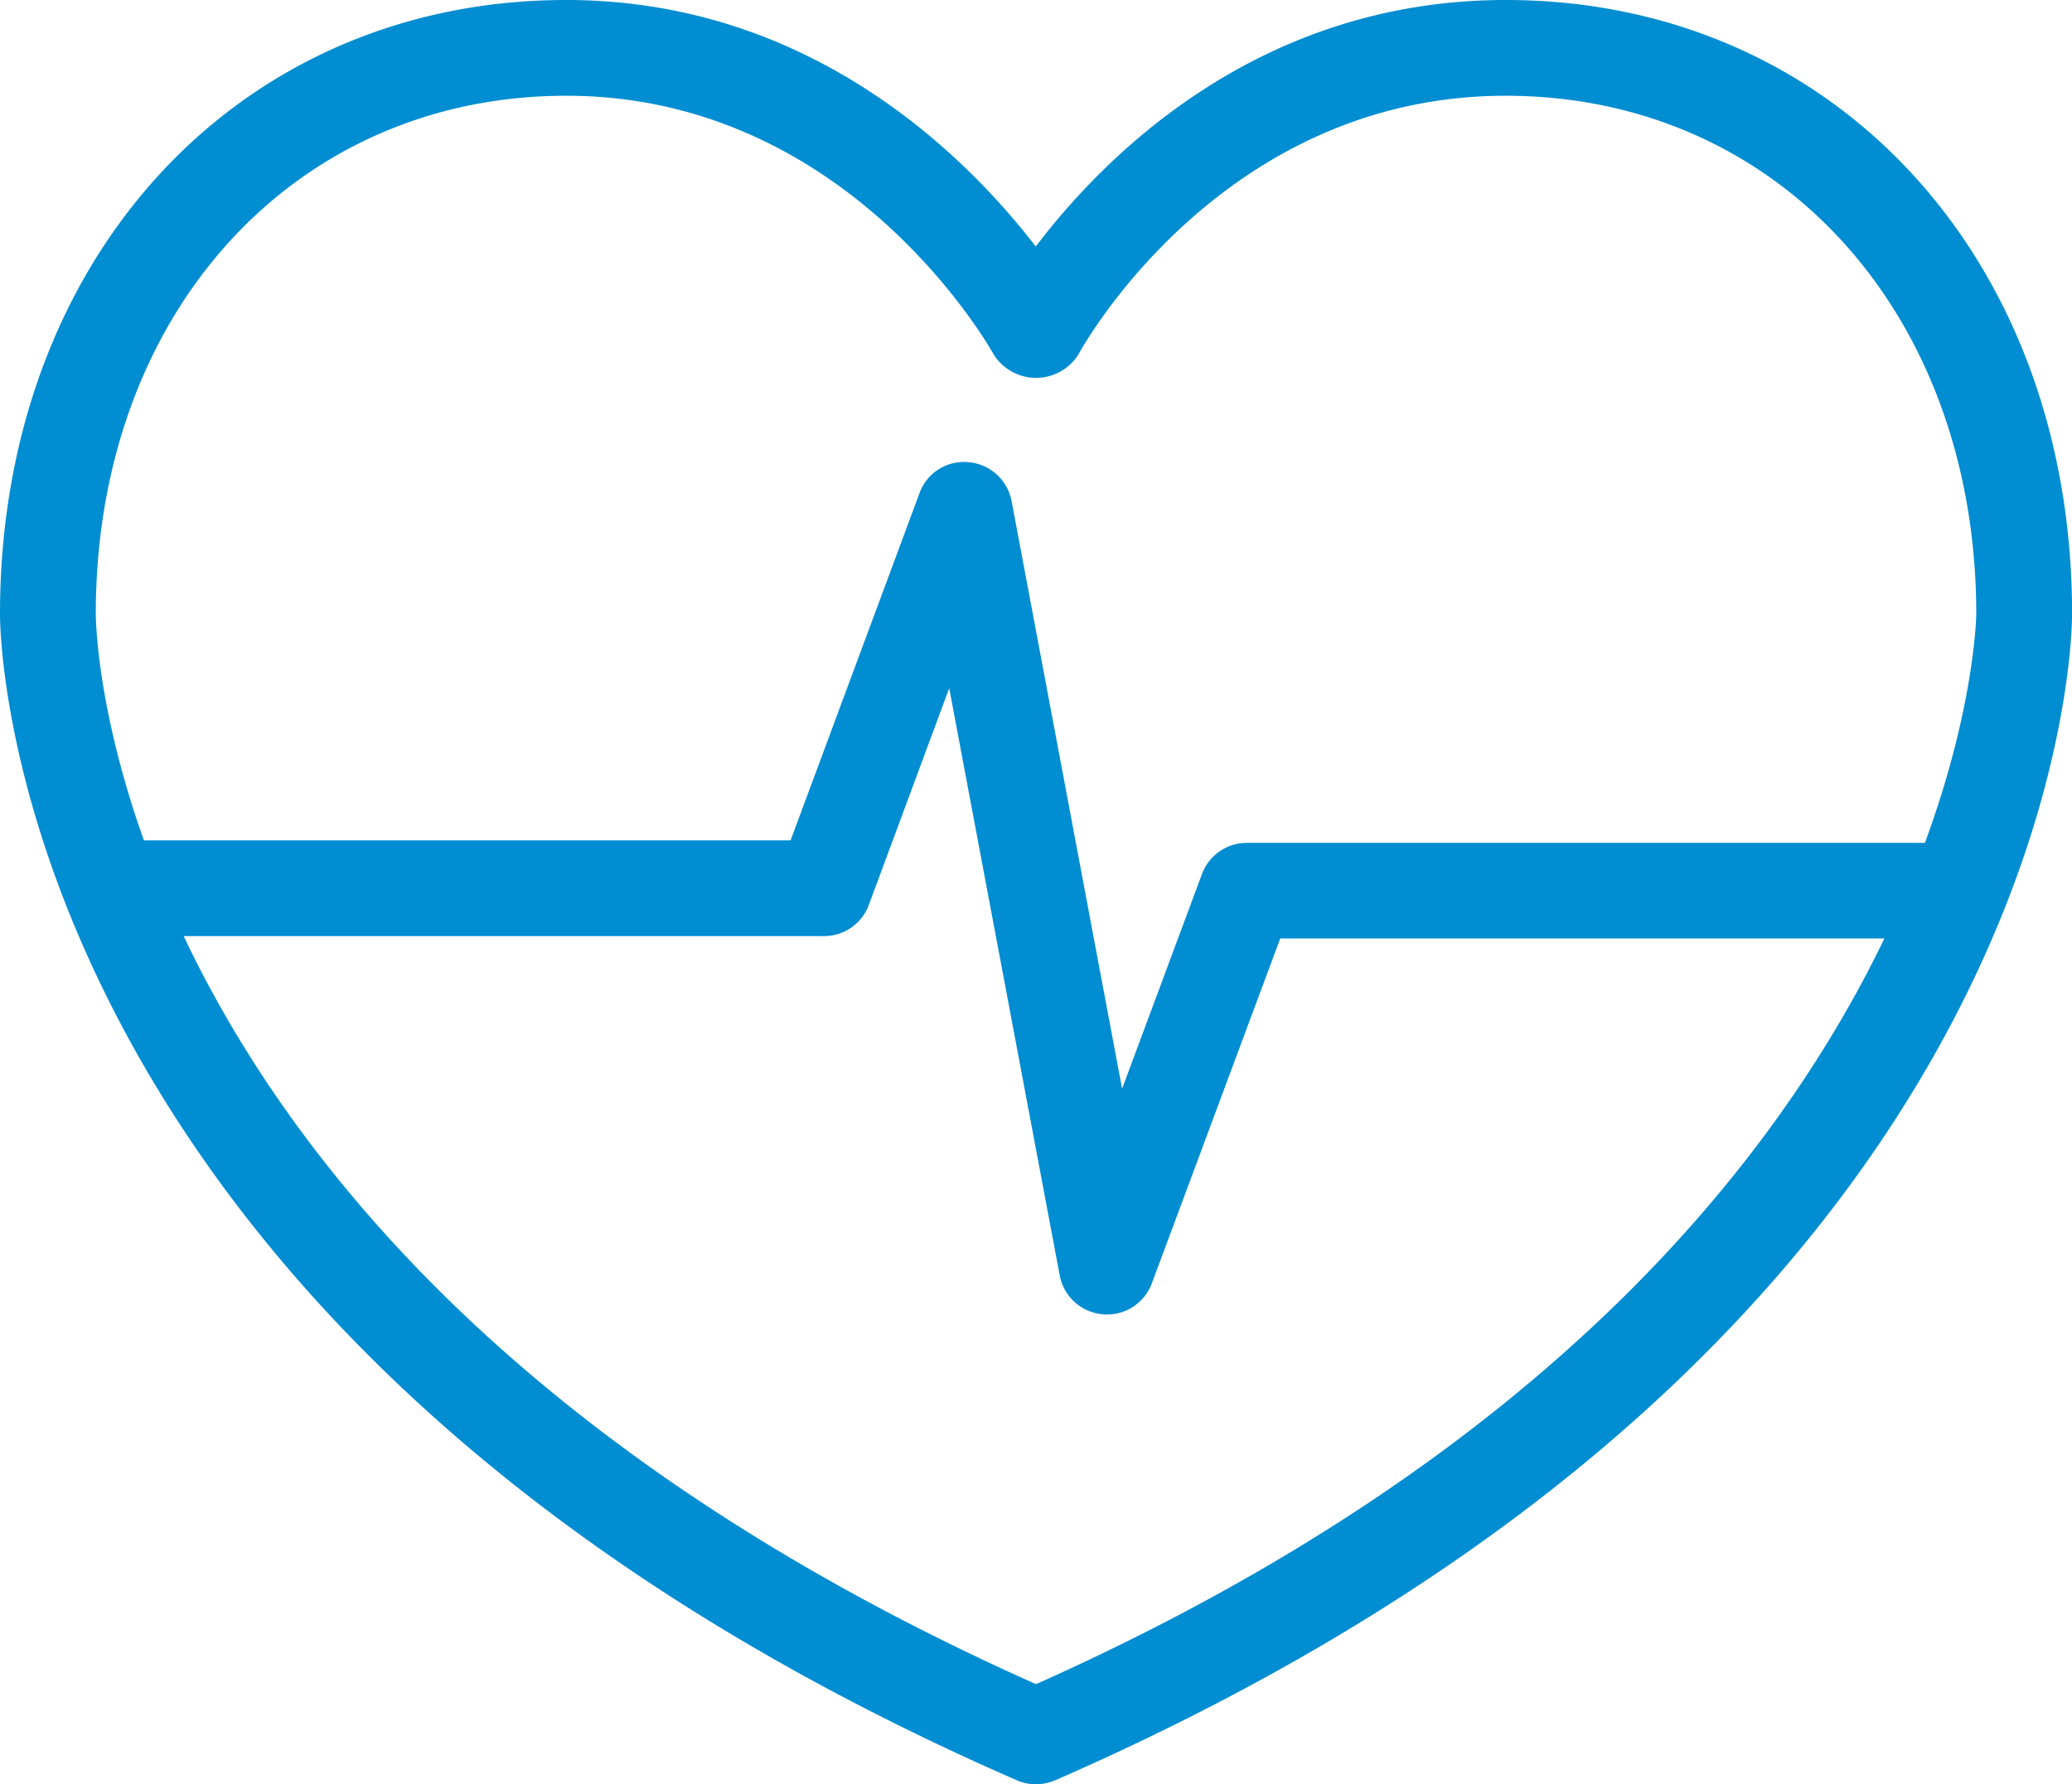 <svg xmlns="http://www.w3.org/2000/svg" width="136.495" height="117.568" viewBox="0 0 136.495 117.568">
  <g id="Gruppe_7808" data-name="Gruppe 7808" transform="translate(-488.342 -2278.287)">
    <g id="noun_Health_2098225" transform="translate(488.342 2278.287)">
      <path id="Pfad_20194" data-name="Pfad 20194" d="M104.987,11.84c-16.258,0-26.419,10.267-30.954,16.243C69.452,22.138,59.2,11.84,43.109,11.84,21.5,11.84,5.8,28.856,5.8,52.3c0,1.941.758,47.94,66.989,76.847a3.068,3.068,0,0,0,1.259.258,3.278,3.278,0,0,0,1.259-.258C141.537,100.228,142.3,54.245,142.3,52.288,142.3,28.856,126.6,11.84,104.987,11.84ZM43.109,18.149c18.472,0,27.784,16.395,28.179,17.092a3.3,3.3,0,0,0,5.536-.015c.379-.713,9.555-17.077,28.164-17.077,17.957,0,31,14.362,31,34.154,0,.167-.106,6.173-3.382,15.075H87.94a3.153,3.153,0,0,0-2.957,2.047L79.72,83.576,72.44,44.857A3.157,3.157,0,0,0,69.6,42.294a3.11,3.11,0,0,0-3.23,2.047L57.881,67.212h-42.6c-3.018-8.448-3.17-14.287-3.17-14.923C12.109,32.511,25.152,18.149,43.109,18.149ZM74.048,122.811C40.212,107.72,24.864,88.217,17.9,73.521H60.08a3.145,3.145,0,0,0,2.957-2.063L68.33,57.187l7.28,38.689a3.157,3.157,0,0,0,2.836,2.563,1.648,1.648,0,0,0,.273.015,3.146,3.146,0,0,0,2.957-2.047l8.463-22.734h39.8C122.837,88.4,107.459,107.9,74.048,122.811Z" transform="translate(-5.8 -11.84)" fill="#008DD1"/>
    </g>
  </g>
</svg>